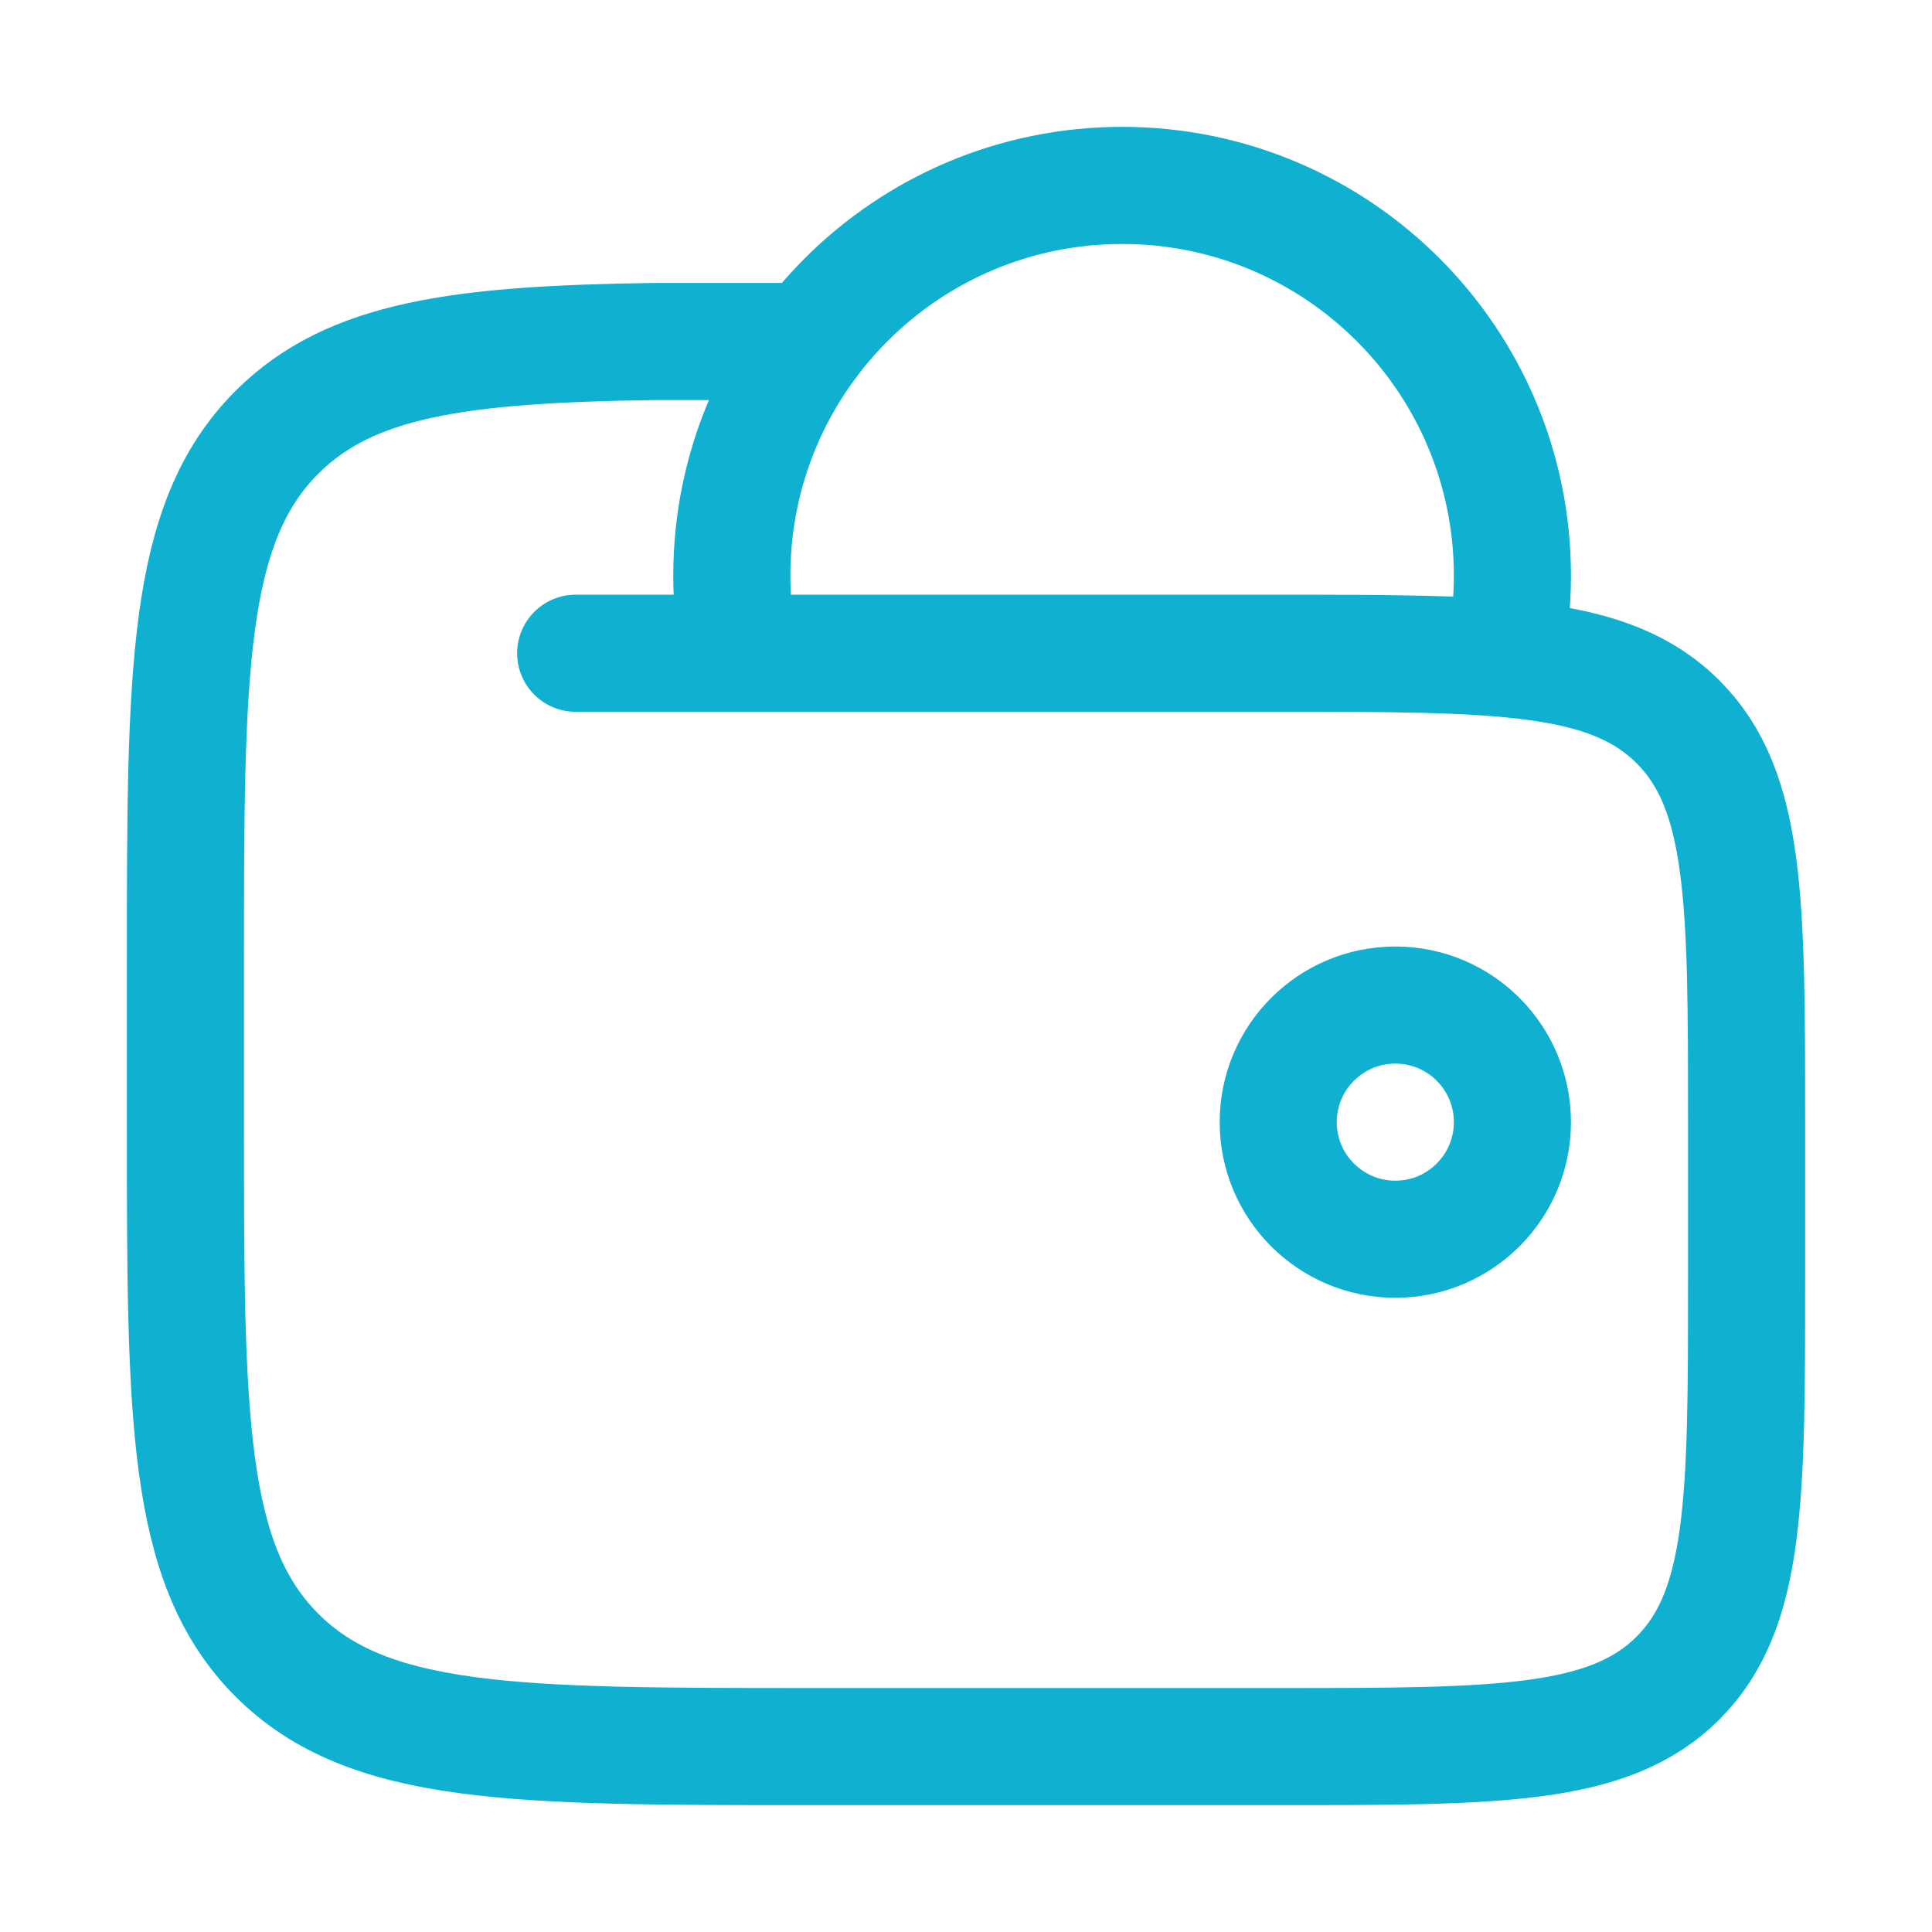 <svg xmlns="http://www.w3.org/2000/svg" width="33" height="33" viewBox="0 0 33 33" fill="none">
  <path d="M21.833 19.167C21.833 20.271 22.729 21.167 23.833 21.167C24.938 21.167 25.833 20.271 25.833 19.167C25.833 18.062 24.938 17.167 23.833 17.167C22.729 17.167 21.833 18.062 21.833 19.167Z" stroke="#10B0D0" stroke-width="2"/>
  <path d="M25.7 11.167C25.788 10.736 25.833 10.29 25.833 9.833C25.833 6.152 22.849 3.167 19.167 3.167C15.485 3.167 12.5 6.152 12.5 9.833C12.5 10.29 12.546 10.736 12.633 11.167" stroke="#10B0D0" stroke-width="2"/>
  <path d="M9.833 11.158H21.833C25.605 11.158 27.49 11.158 28.662 12.33C29.833 13.502 29.833 15.388 29.833 19.161V21.829C29.833 25.602 29.833 27.489 28.662 28.661C27.49 29.833 25.605 29.833 21.833 29.833H13.833C8.805 29.833 6.291 29.833 4.729 28.27C3.167 26.707 3.167 24.192 3.167 19.161V16.494C3.167 11.463 3.167 8.947 4.729 7.385C5.986 6.126 7.861 5.881 11.167 5.833H13.833" stroke="#10B0D0" stroke-width="2" stroke-linecap="round"/>
</svg>